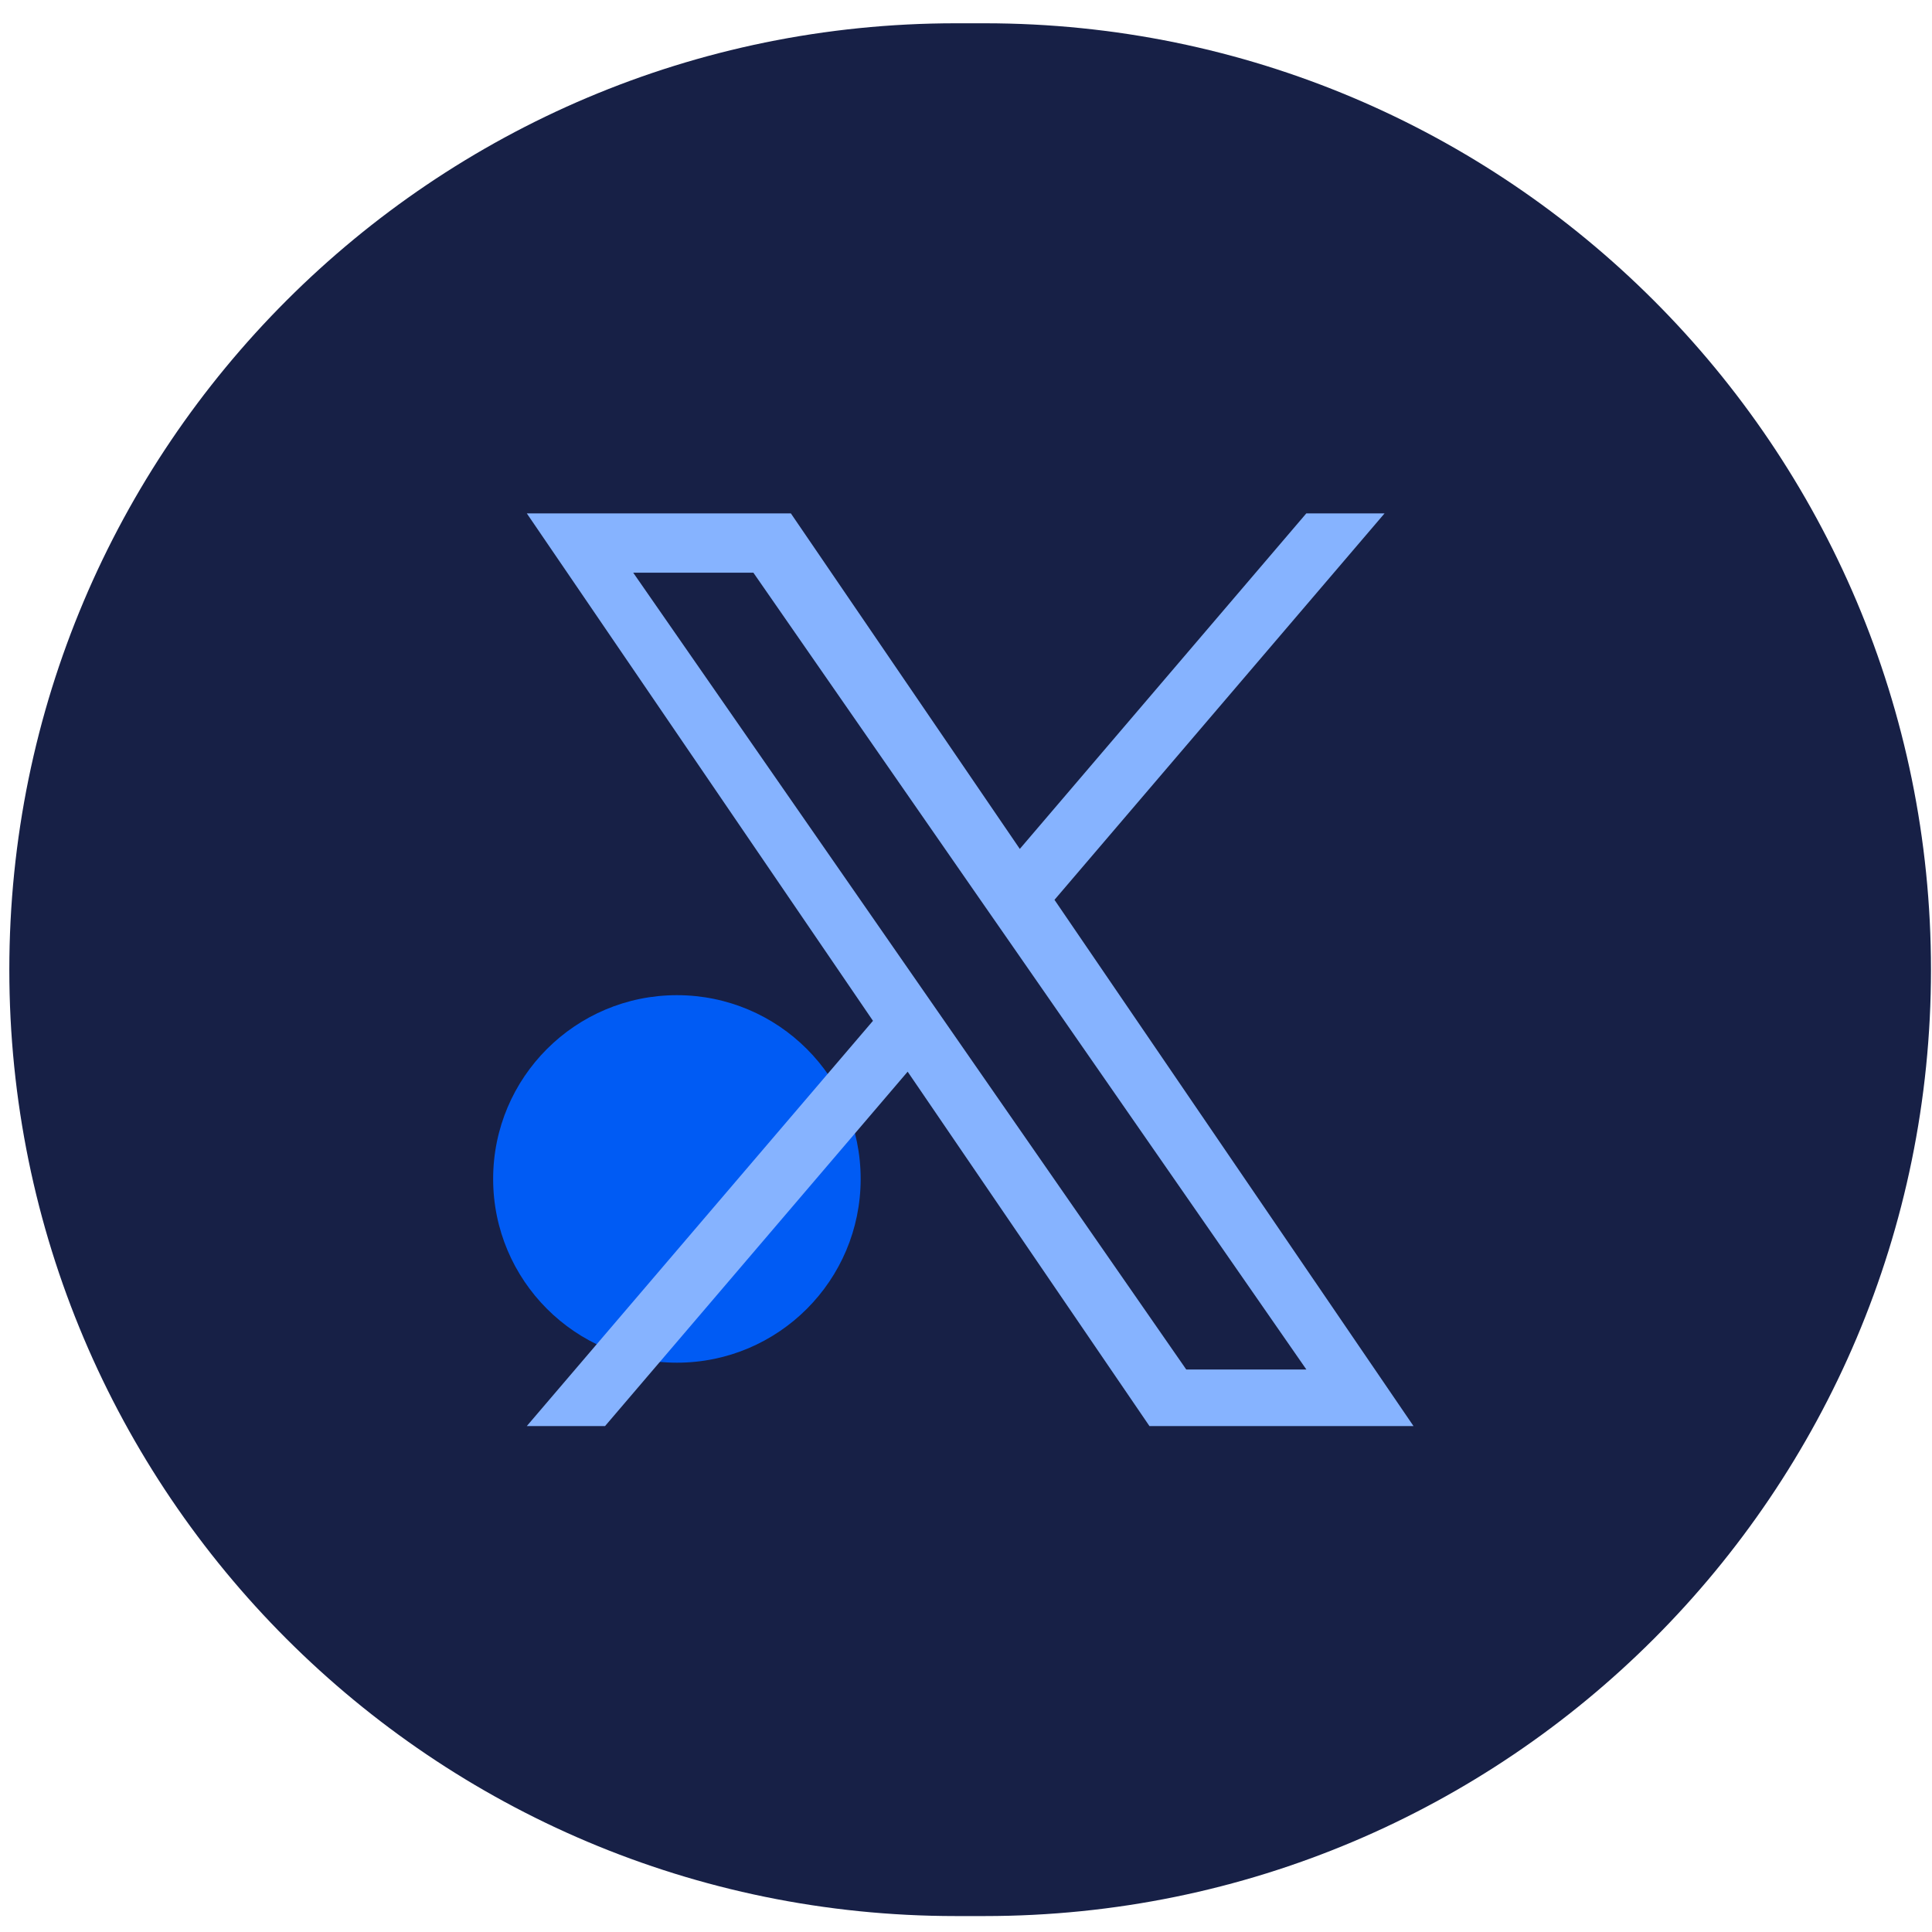 <?xml version="1.0" encoding="UTF-8"?> <svg xmlns="http://www.w3.org/2000/svg" width="40" height="40" viewBox="0 0 40 40" fill="none"><g clip-path="url(#clip0_2151_1452)"><g clip-path="url(#clip1_2151_1452)"><g clip-path="url(#clip2_2151_1452)"><path d="M20.385 0.482H19.787C8.966 0.482 0.193 9.255 0.193 20.076C0.193 30.898 8.966 39.67 19.787 39.67H20.385C31.206 39.67 39.979 30.898 39.979 20.076C39.979 9.255 31.206 0.482 20.385 0.482Z" fill="#172046"></path><path d="M14.015 28.213C16.116 28.213 17.819 26.509 17.819 24.408C17.819 22.307 16.116 20.604 14.015 20.604C11.913 20.604 10.21 22.307 10.21 24.408C10.21 26.509 11.913 28.213 14.015 28.213Z" fill="#005BF4"></path><path d="M21.832 18.63L28.666 10.629H27.046L21.114 17.576L16.374 10.629H10.907L18.074 21.135L10.907 29.525H12.527L18.792 22.188L23.798 29.525H29.265L21.832 18.63ZM19.614 21.227L18.888 20.181L13.11 11.857H15.598L20.259 18.575L20.986 19.621L27.047 28.354H24.56L19.614 21.227Z" fill="#86B3FF"></path></g></g></g><defs><clipPath id="clip0_2151_1452"><rect width="40" height="40" fill="white"></rect></clipPath><clipPath id="clip1_2151_1452"><rect width="40" height="40" fill="white"></rect></clipPath><clipPath id="clip2_2151_1452"><rect width="40" height="39.633" fill="white" transform="translate(0 0.184)"></rect></clipPath></defs></svg> 
